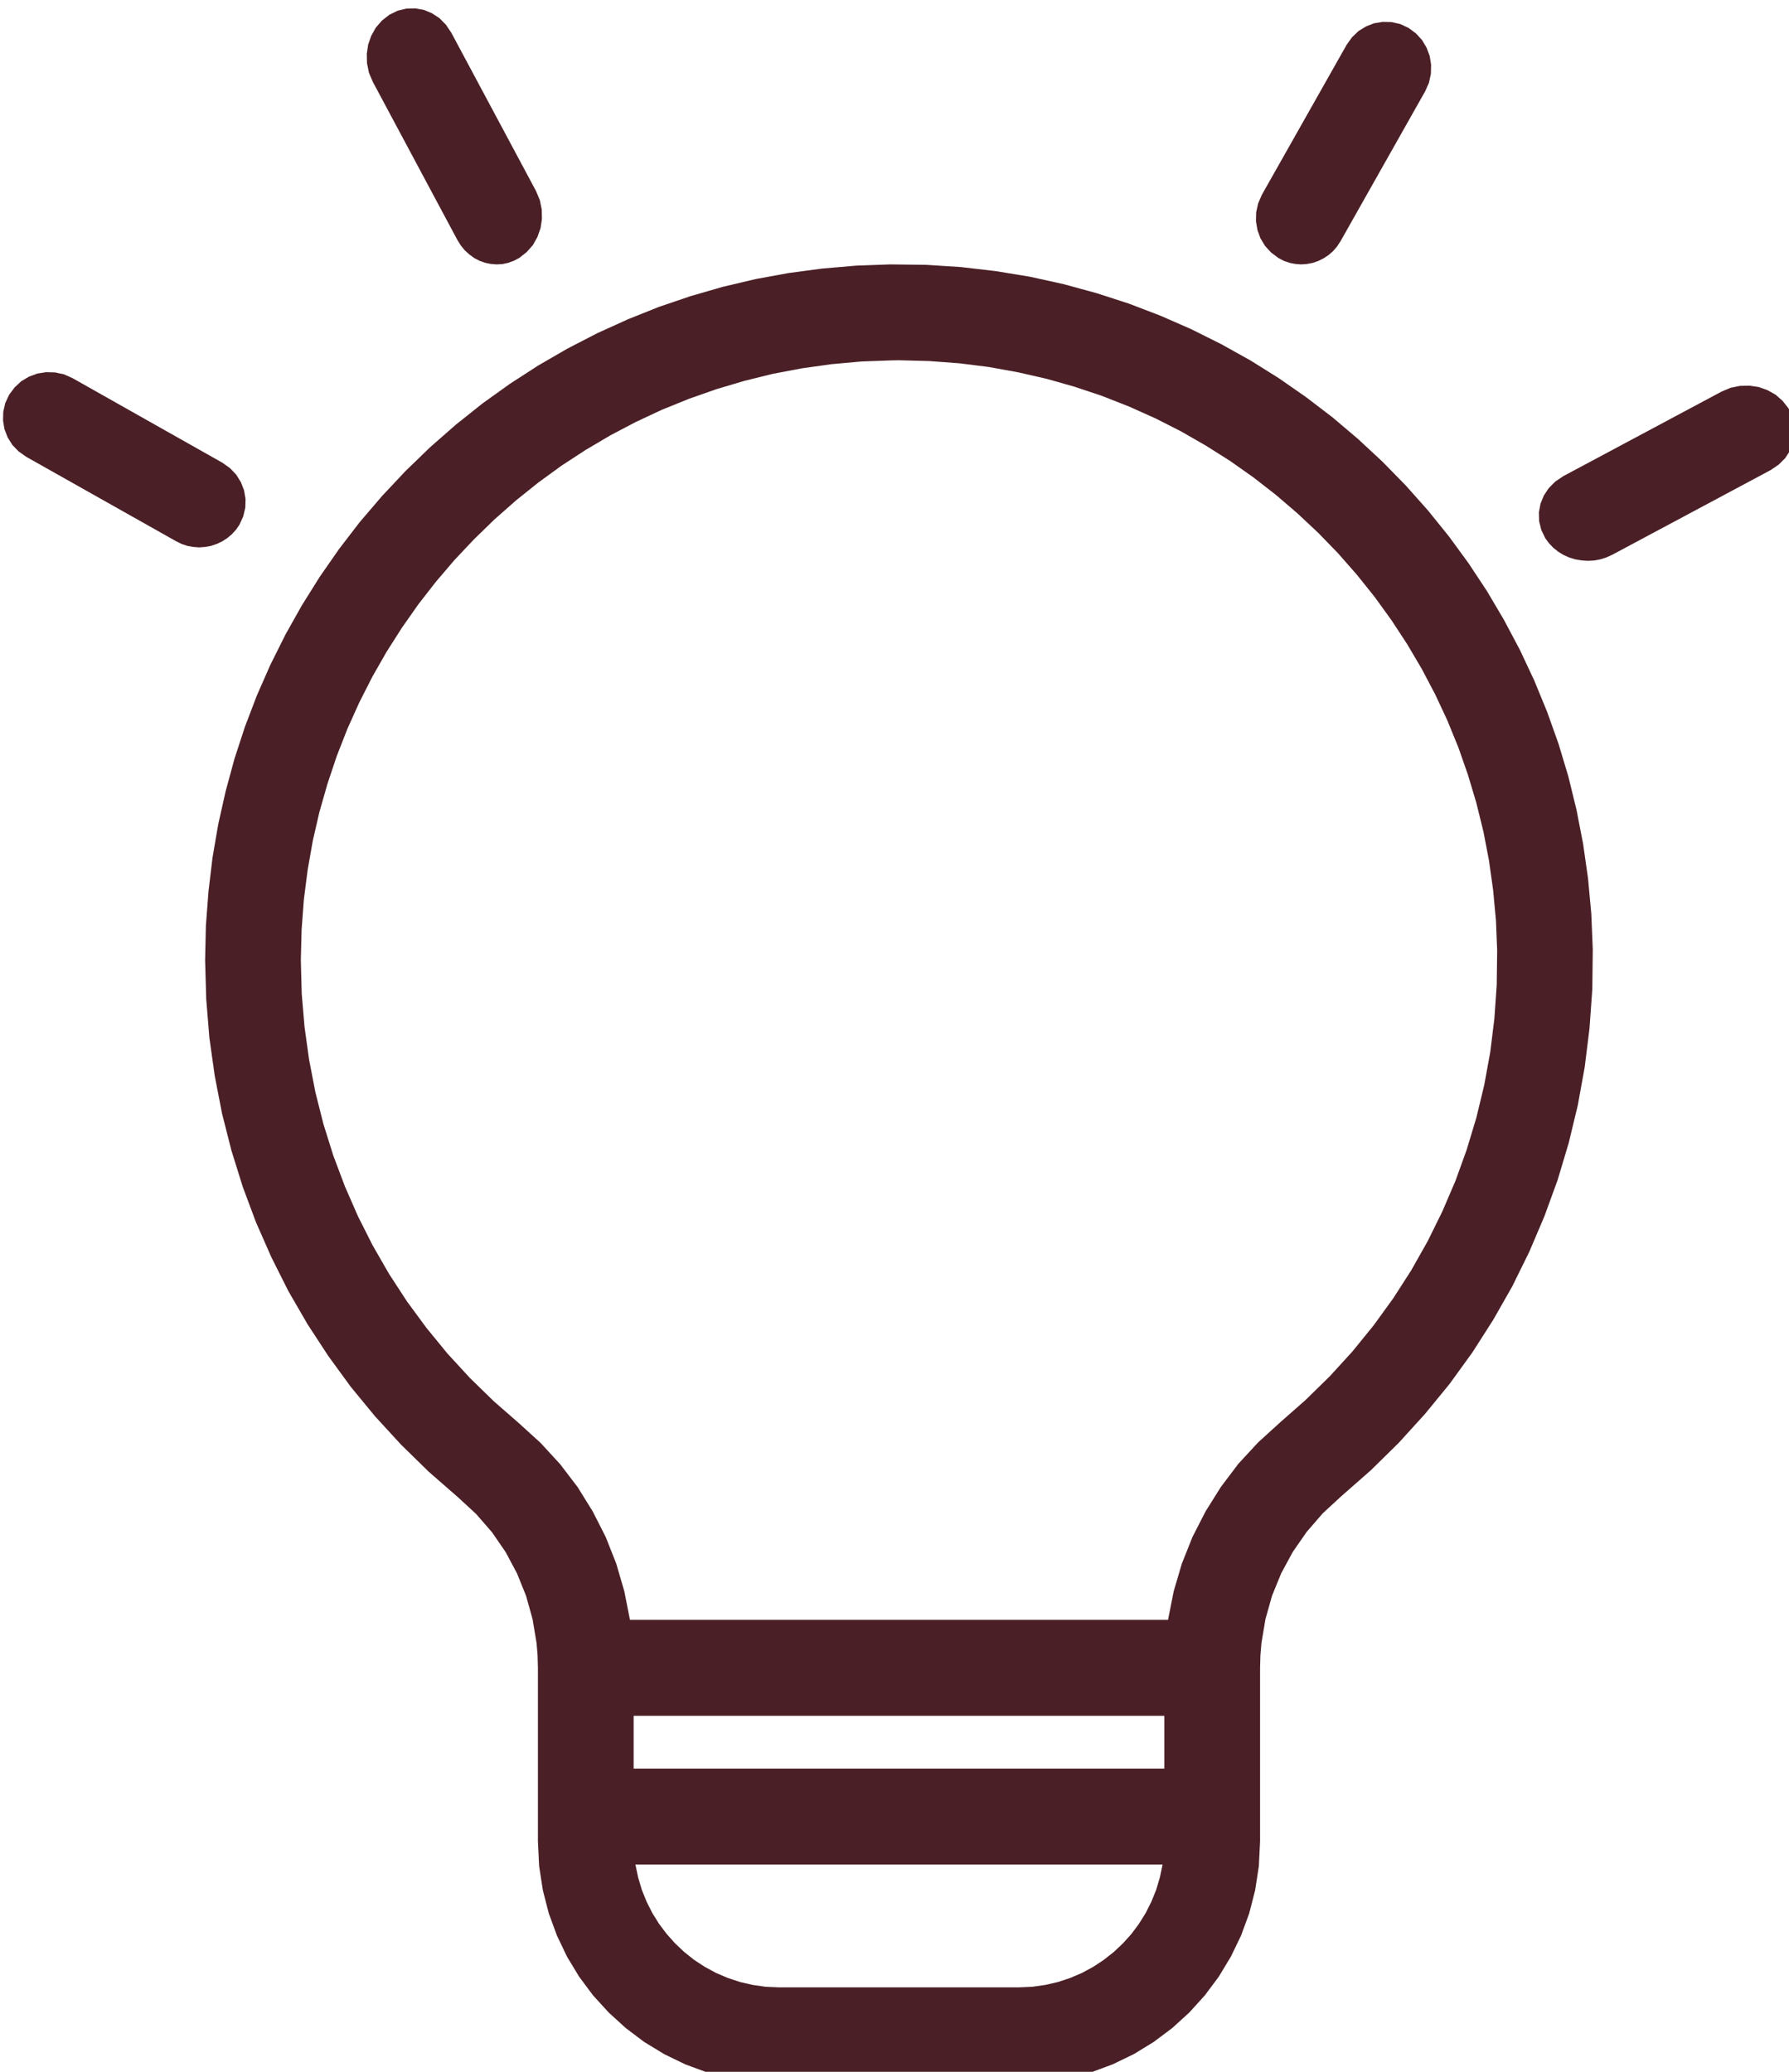 <?xml version="1.0" encoding="UTF-8" standalone="no"?>
<!-- Created with Inkscape (http://www.inkscape.org/) -->

<svg
   width="35.19mm"
   height="40.746mm"
   viewBox="0 0 35.19 40.746"
   version="1.1"
   id="svg1"
   xmlns="http://www.w3.org/2000/svg"
   xmlns:svg="http://www.w3.org/2000/svg"
   xmlns:rdf="http://www.w3.org/1999/02/22-rdf-syntax-ns#"
   xmlns:cc="http://creativecommons.org/ns#"
   xmlns:dc="http://purl.org/dc/elements/1.1/">
  <defs
     id="defs1" />
  <g
     transform="matrix(0.265,0,0,0.265,-37.835,-105.04)"
     id="g5">
    <path
       d="m 173.593,397 -0.654,0.017 -0.646,0.153 -0.623,0.306 -0.551,0.433 -0.449,0.519 -0.339,0.604 -0.229,0.654 -0.102,0.689 0.016,0.697 0.142,0.697 0.283,0.672 6.28,11.74 0.259,0.416 0.3,0.366 0.339,0.306 0.362,0.263 0.394,0.204 0.41,0.145 0.425,0.085 0.433,0.034 0.434,-0.026 0.425,-0.093 0.418,-0.153 0.402,-0.213 0.551,-0.433 0.457,-0.519 0.339,-0.603 0.229,-0.655 0.102,-0.689 -0.016,-0.697 -0.142,-0.697 -0.283,-0.671 -6.288,-11.749 -0.401,-0.595 -0.481,-0.484 -0.559,-0.366 -0.599,-0.247 z"
       fill="#4a1f25"
       fill-rule="evenodd"
       id="path1" />
    <path
       d="m 245.407,398 -0.638,0.105 -0.599,0.233 -0.559,0.346 -0.481,0.459 -0.402,0.564 -6.287,11.122 -0.276,0.637 -0.149,0.66 -0.016,0.669 0.11,0.652 0.221,0.612 0.346,0.572 0.45,0.491 0.551,0.411 0.402,0.209 0.425,0.145 0.426,0.081 0.425,0.032 0.434,-0.032 0.425,-0.081 0.418,-0.145 0.386,-0.193 0.37,-0.242 0.339,-0.298 0.291,-0.338 0.26,-0.395 6.28,-11.122 0.283,-0.636 0.142,-0.66 0.016,-0.669 -0.102,-0.652 -0.229,-0.612 -0.339,-0.572 -0.449,-0.491 -0.551,-0.411 -0.623,-0.29 -0.646,-0.145 z"
       fill="#4a1f25"
       fill-rule="evenodd"
       id="path2" />
    <path
       d="m 208.877,416 0.623,7.114 2.252,0.059 2.227,0.166 2.193,0.275 2.161,0.392 2.118,0.483 2.086,0.591 2.044,0.684 1.994,0.783 1.953,0.875 1.903,0.966 1.844,1.058 1.795,1.133 1.737,1.225 1.67,1.299 1.604,1.375 1.545,1.449 1.471,1.516 1.396,1.591 1.321,1.65 1.246,1.724 1.163,1.775 1.081,1.833 0.997,1.891 0.906,1.941 0.814,1.991 0.714,2.041 0.623,2.083 0.524,2.124 0.415,2.158 0.308,2.199 0.208,2.233 0.091,2.257 -0.033,2.541 -0.175,2.508 -0.307,2.482 -0.449,2.458 -0.582,2.408 -0.714,2.366 -0.839,2.324 -0.972,2.266 -1.089,2.207 -1.213,2.15 -1.338,2.082 -1.454,2.008 -1.57,1.933 -1.687,1.849 -1.795,1.758 -1.903,1.675 -1.62,1.474 -1.471,1.591 -1.296,1.716 -1.138,1.817 -0.972,1.899 -0.79,1.983 -0.606,2.057 -0.416,2.108 h -38.407 l -1.261,7.123 h 39.394 v 3.915 h -38.125 l -1.136,7.123 h 39.128 l -0.199,0.95 -0.275,0.925 -0.357,0.883 -0.424,0.841 -0.498,0.8 -0.565,0.758 -0.623,0.691 -0.682,0.642 -0.739,0.583 -0.781,0.516 -0.831,0.45 -0.873,0.375 -0.905,0.3 -0.939,0.217 -0.973,0.141 -0.997,0.042 h -17.806 l -0.997,-0.042 -0.972,-0.141 -0.939,-0.217 -0.906,-0.3 -0.873,-0.375 -0.831,-0.45 -0.789,-0.516 -0.731,-0.583 -0.681,-0.642 -0.624,-0.7 -0.565,-0.749 -0.498,-0.8 -0.424,-0.841 -0.357,-0.883 -0.274,-0.925 -0.2,-0.95 1.136,-7.123 h -1.269 v -3.915 l 1.261,-7.123 h -1.535 l -0.415,-2.108 -0.599,-2.057 -0.781,-1.975 -0.964,-1.899 -1.121,-1.808 -1.296,-1.699 -1.455,-1.583 -1.603,-1.458 -1.878,-1.641 -1.77,-1.725 -1.67,-1.816 -1.554,-1.899 -1.446,-1.966 -1.329,-2.041 -1.213,-2.108 -1.097,-2.174 -0.972,-2.225 -0.856,-2.274 -0.731,-2.333 -0.598,-2.366 -0.466,-2.407 -0.34,-2.441 -0.208,-2.466 -0.067,-2.491 0.058,-2.258 0.167,-2.241 0.282,-2.199 0.382,-2.166 0.491,-2.133 0.598,-2.09 0.689,-2.058 0.782,-2 0.88,-1.957 0.973,-1.916 1.055,-1.85 1.146,-1.799 1.222,-1.741 1.304,-1.675 1.38,-1.616 1.454,-1.541 1.52,-1.475 1.596,-1.408 1.653,-1.324 1.72,-1.25 1.787,-1.166 1.836,-1.083 1.886,-0.992 1.945,-0.908 1.994,-0.808 2.035,-0.716 2.078,-0.617 2.119,-0.525 2.16,-0.408 2.194,-0.308 2.218,-0.2 2.26,-0.083 0.532,-0.009 -0.623,-7.114 -2.543,0.092 -2.518,0.216 -2.501,0.333 -2.459,0.45 -2.435,0.575 -2.393,0.692 -2.351,0.799 -2.31,0.925 -2.26,1.025 -2.21,1.141 -2.161,1.25 -2.102,1.358 -2.036,1.457 -1.977,1.575 -1.903,1.666 -1.836,1.775 -1.745,1.857 -1.654,1.933 -1.537,1.999 -1.437,2.067 -1.33,2.124 -1.221,2.174 -1.114,2.233 -1.005,2.283 -0.889,2.332 -0.773,2.366 -0.656,2.416 -0.549,2.449 -0.424,2.474 -0.299,2.508 -0.191,2.533 -0.058,2.557 0.083,2.891 0.233,2.866 0.399,2.832 0.54,2.791 0.698,2.749 0.839,2.691 0.989,2.649 1.138,2.583 1.263,2.516 1.412,2.44 1.546,2.366 1.67,2.291 1.803,2.191 1.936,2.108 2.053,2.008 2.177,1.899 1.337,1.233 1.18,1.358 1.014,1.475 0.839,1.574 0.673,1.666 0.482,1.725 0.299,1.791 0.075,0.908 0.025,0.925 v 12.887 l 0.091,1.833 0.275,1.783 0.44,1.716 0.606,1.649 0.748,1.567 0.898,1.483 1.03,1.382 1.163,1.275 1.272,1.158 1.371,1.033 1.479,0.9 1.562,0.758 1.645,0.608 1.712,0.442 1.778,0.274 1.828,0.092 h 17.806 l 1.828,-0.092 1.77,-0.274 1.72,-0.442 1.637,-0.608 1.57,-0.758 1.471,-0.9 1.38,-1.033 1.271,-1.158 1.155,-1.275 1.03,-1.382 0.897,-1.483 0.757,-1.567 0.606,-1.649 0.441,-1.716 0.274,-1.783 0.091,-1.833 V 520.16 l 0.025,-0.917 0.075,-0.916 0.299,-1.783 0.49,-1.741 0.682,-1.666 0.856,-1.583 1.03,-1.483 1.196,-1.383 1.355,-1.249 2.21,-1.942 2.077,-2.041 1.953,-2.149 1.828,-2.233 1.687,-2.332 1.545,-2.416 1.413,-2.483 1.263,-2.566 1.121,-2.632 0.981,-2.691 0.823,-2.749 0.673,-2.791 0.515,-2.841 0.357,-2.882 0.208,-2.916 0.033,-2.941 -0.108,-2.641 -0.241,-2.607 -0.366,-2.574 -0.49,-2.525 -0.606,-2.482 -0.732,-2.433 -0.847,-2.374 -0.956,-2.324 -1.063,-2.266 -1.172,-2.208 -1.263,-2.141 -1.371,-2.074 -1.462,-2 -1.554,-1.924 -1.645,-1.849 -1.729,-1.767 -1.811,-1.682 -1.886,-1.6 -1.961,-1.499 -2.036,-1.417 -2.102,-1.316 -2.169,-1.208 -2.235,-1.116 -2.285,-1 -2.351,-0.9 -2.393,-0.774 -2.443,-0.667 -2.493,-0.55 -2.534,-0.416 -2.576,-0.3 -2.601,-0.167 z"
       fill="#4a1f25"
       fill-rule="evenodd"
       id="path3" />
    <path
       d="m 146.191,424 -0.653,0.102 -0.612,0.228 -0.572,0.339 -0.492,0.456 -0.411,0.551 -0.29,0.622 -0.145,0.645 -0.016,0.645 0.105,0.638 0.233,0.606 0.347,0.558 0.459,0.48 0.564,0.402 11.135,6.272 0.411,0.204 0.427,0.142 0.435,0.079 0.444,0.031 0.443,-0.031 0.435,-0.079 0.419,-0.142 0.403,-0.189 0.37,-0.236 0.347,-0.291 0.306,-0.33 0.266,-0.386 0.282,-0.622 0.153,-0.645 0.016,-0.653 -0.113,-0.638 -0.233,-0.598 -0.347,-0.558 -0.459,-0.48 -0.564,-0.402 -11.127,-6.279 -0.637,-0.284 -0.661,-0.141 z"
       fill="#4a1f25"
       fill-rule="evenodd"
       id="path4" />
    <path
       d="m 272.632,425 -0.706,0.016 -0.697,0.141 -0.672,0.284 -11.746,6.275 -0.595,0.402 -0.485,0.488 -0.365,0.551 -0.247,0.607 -0.119,0.638 0.017,0.653 0.161,0.646 0.298,0.622 0.281,0.378 0.323,0.338 0.366,0.292 0.391,0.236 0.425,0.189 0.442,0.134 0.46,0.078 0.468,0.032 0.467,-0.024 0.459,-0.086 0.451,-0.142 0.434,-0.197 11.754,-6.283 0.595,-0.402 0.485,-0.48 0.366,-0.559 0.246,-0.599 0.111,-0.637 -0.017,-0.646 -0.153,-0.646 -0.306,-0.622 -0.434,-0.551 -0.519,-0.457 -0.604,-0.338 -0.646,-0.229 z"
       fill="#4a1f25"
       fill-rule="evenodd"
       id="path5" />
  </g>
</svg>
